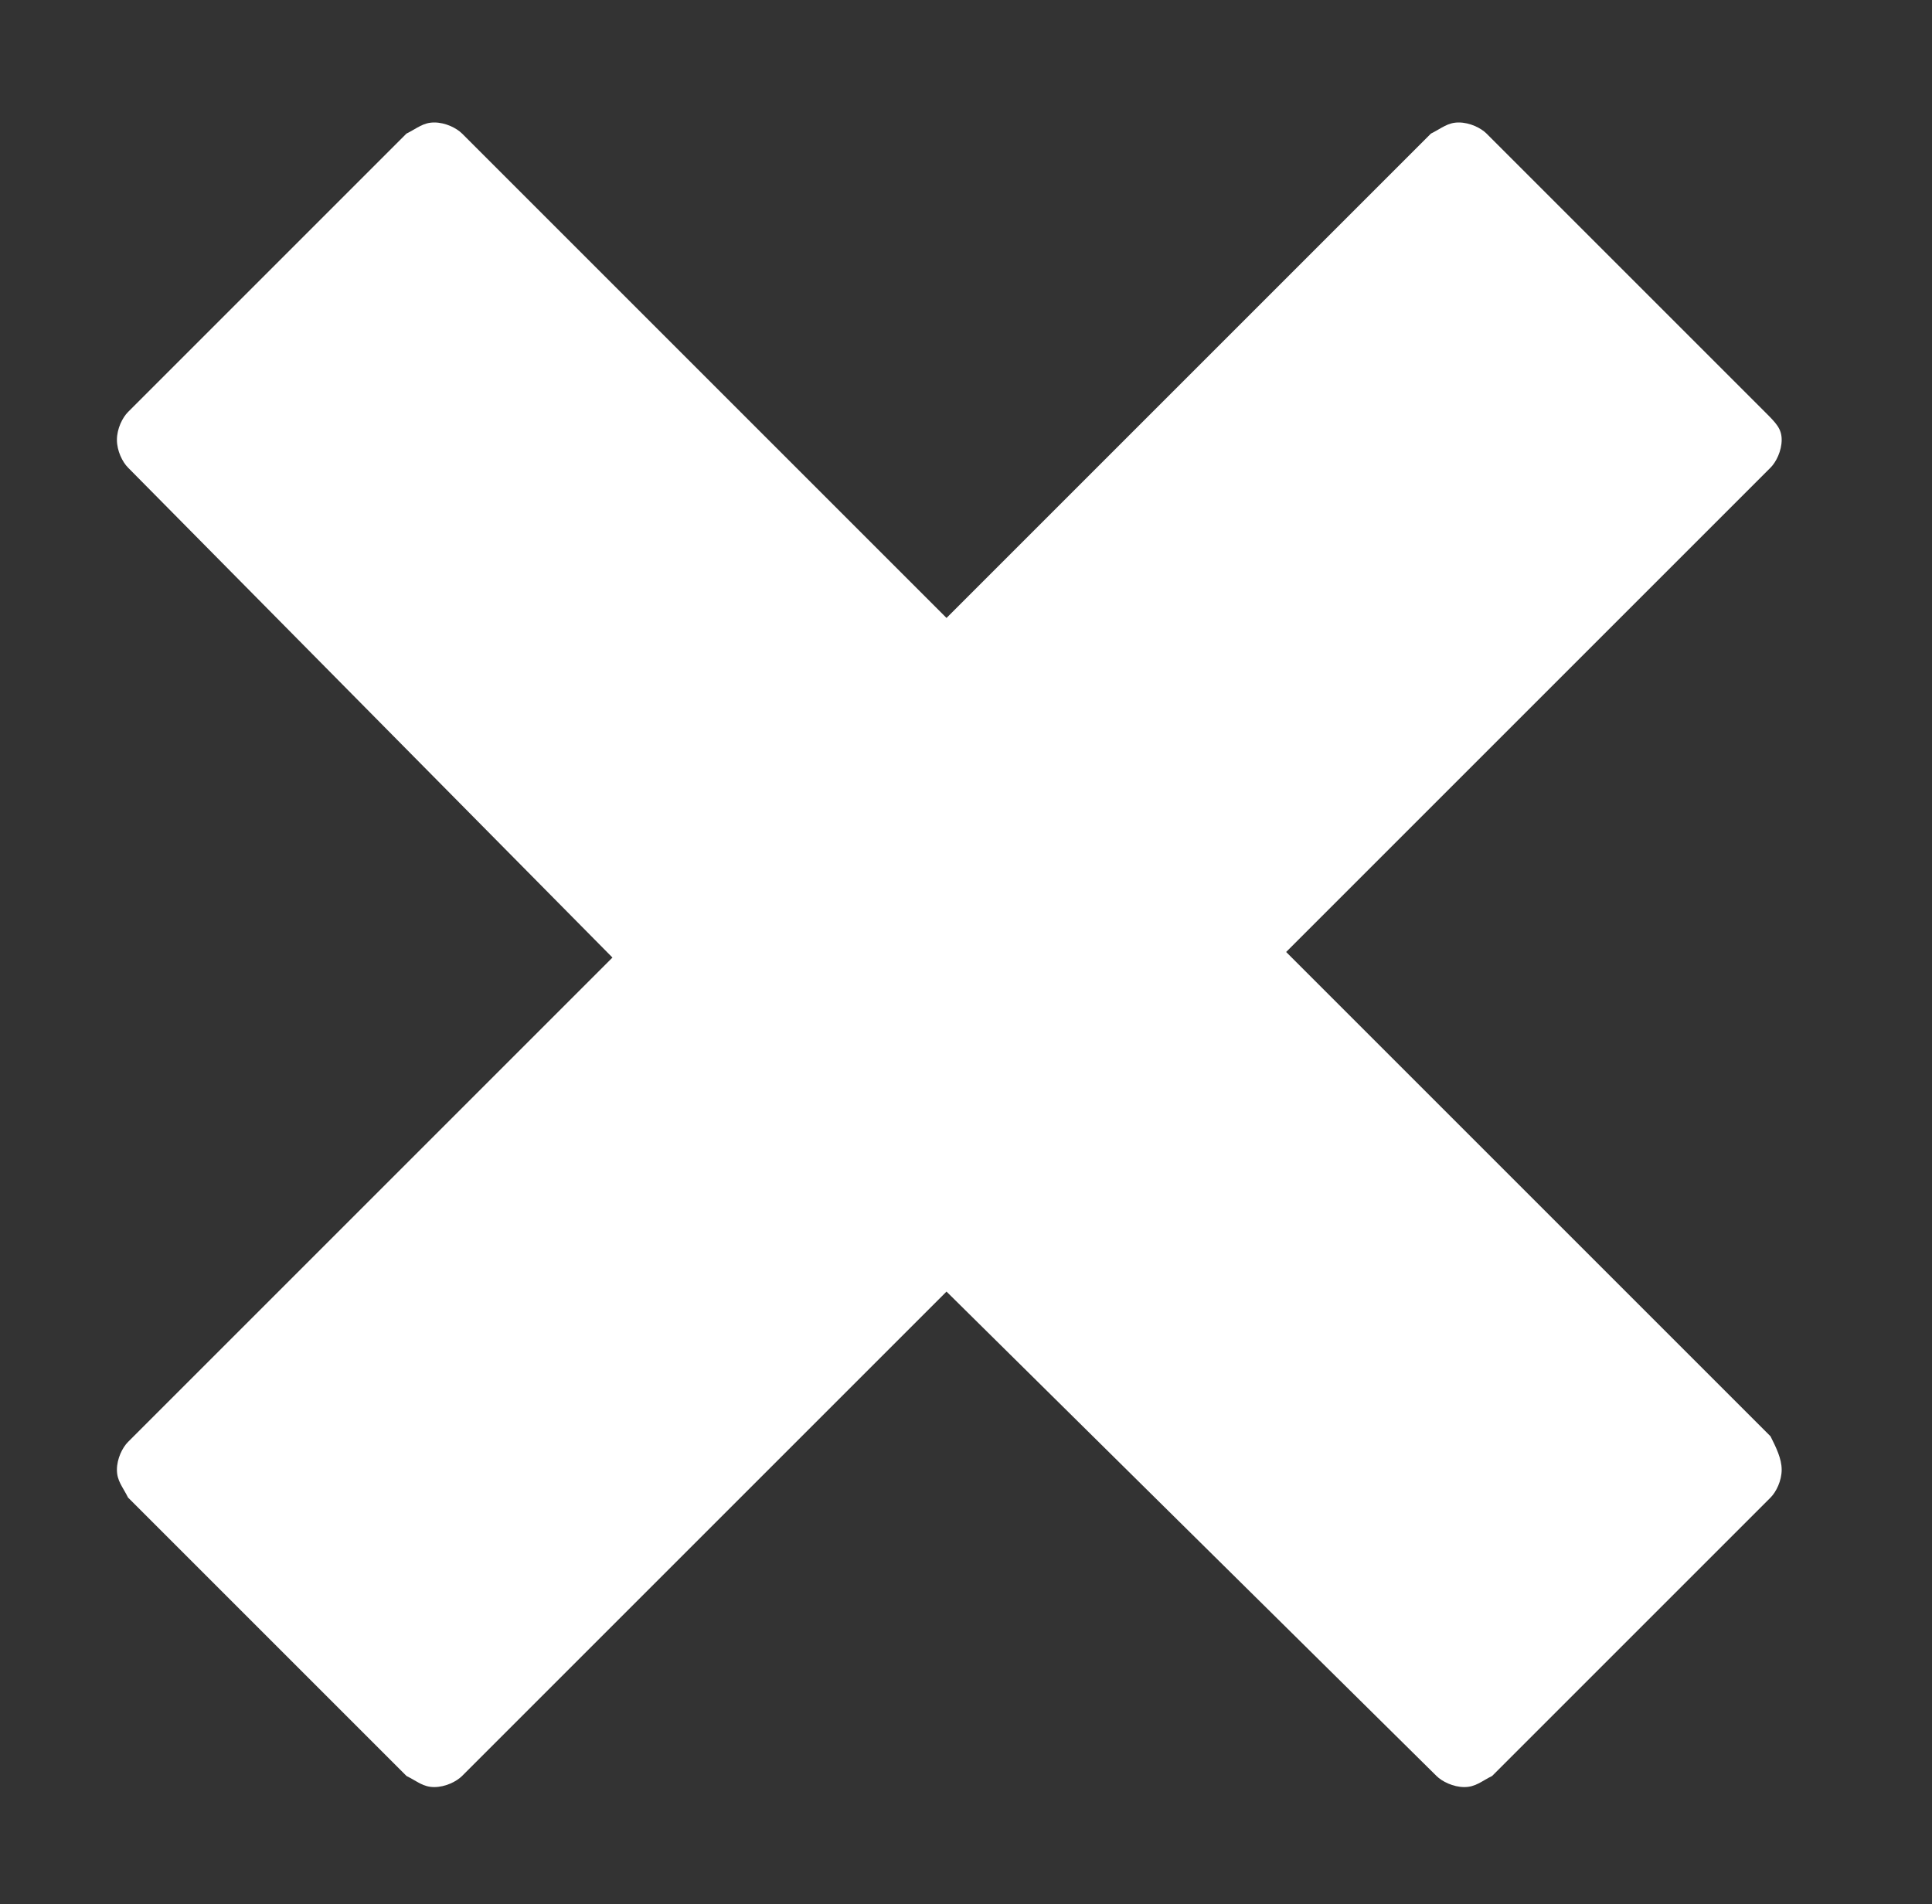 <?xml version="1.0" encoding="utf-8"?>
<!-- Generator: Adobe Illustrator 17.1.0, SVG Export Plug-In . SVG Version: 6.00 Build 0)  -->
<!DOCTYPE svg PUBLIC "-//W3C//DTD SVG 1.1//EN" "http://www.w3.org/Graphics/SVG/1.1/DTD/svg11.dtd">
<svg version="1.1" id="Layer_1" xmlns="http://www.w3.org/2000/svg" xmlns:xlink="http://www.w3.org/1999/xlink" x="0px" y="0px"
	 viewBox="0 0 34.7 34.2" enable-background="new 0 0 34.7 34.2" xml:space="preserve">
<rect x="0" y="0" width="34.7" height="34.2" fill="#333333" stroke="none"/>
<g>
	<path fill="#FFFFFF" d="M32,26.4c0,0.2-0.1,0.4-0.2,0.5l-5,5c-0.2,0.1-0.3,0.2-0.5,0.2s-0.4-0.1-0.5-0.2L17,23.2l-8.7,8.7
		C8.2,32,8,32.1,7.8,32.1S7.5,32,7.3,31.9l-5-5c-0.1-0.2-0.2-0.3-0.2-0.5s0.1-0.4,0.2-0.5l8.7-8.7L2.3,8.4C2.2,8.3,2.1,8.1,2.1,7.9
		s0.1-0.4,0.2-0.5l5-5c0.2-0.1,0.3-0.2,0.5-0.2s0.4,0.1,0.5,0.2l8.7,8.7l8.7-8.7c0.2-0.1,0.3-0.2,0.5-0.2s0.4,0.1,0.5,0.2l5,5
		C31.9,7.6,32,7.7,32,7.9s-0.1,0.4-0.2,0.5l-8.7,8.7l8.7,8.7C31.9,26,32,26.2,32,26.4z"/>
</g>
</svg>
